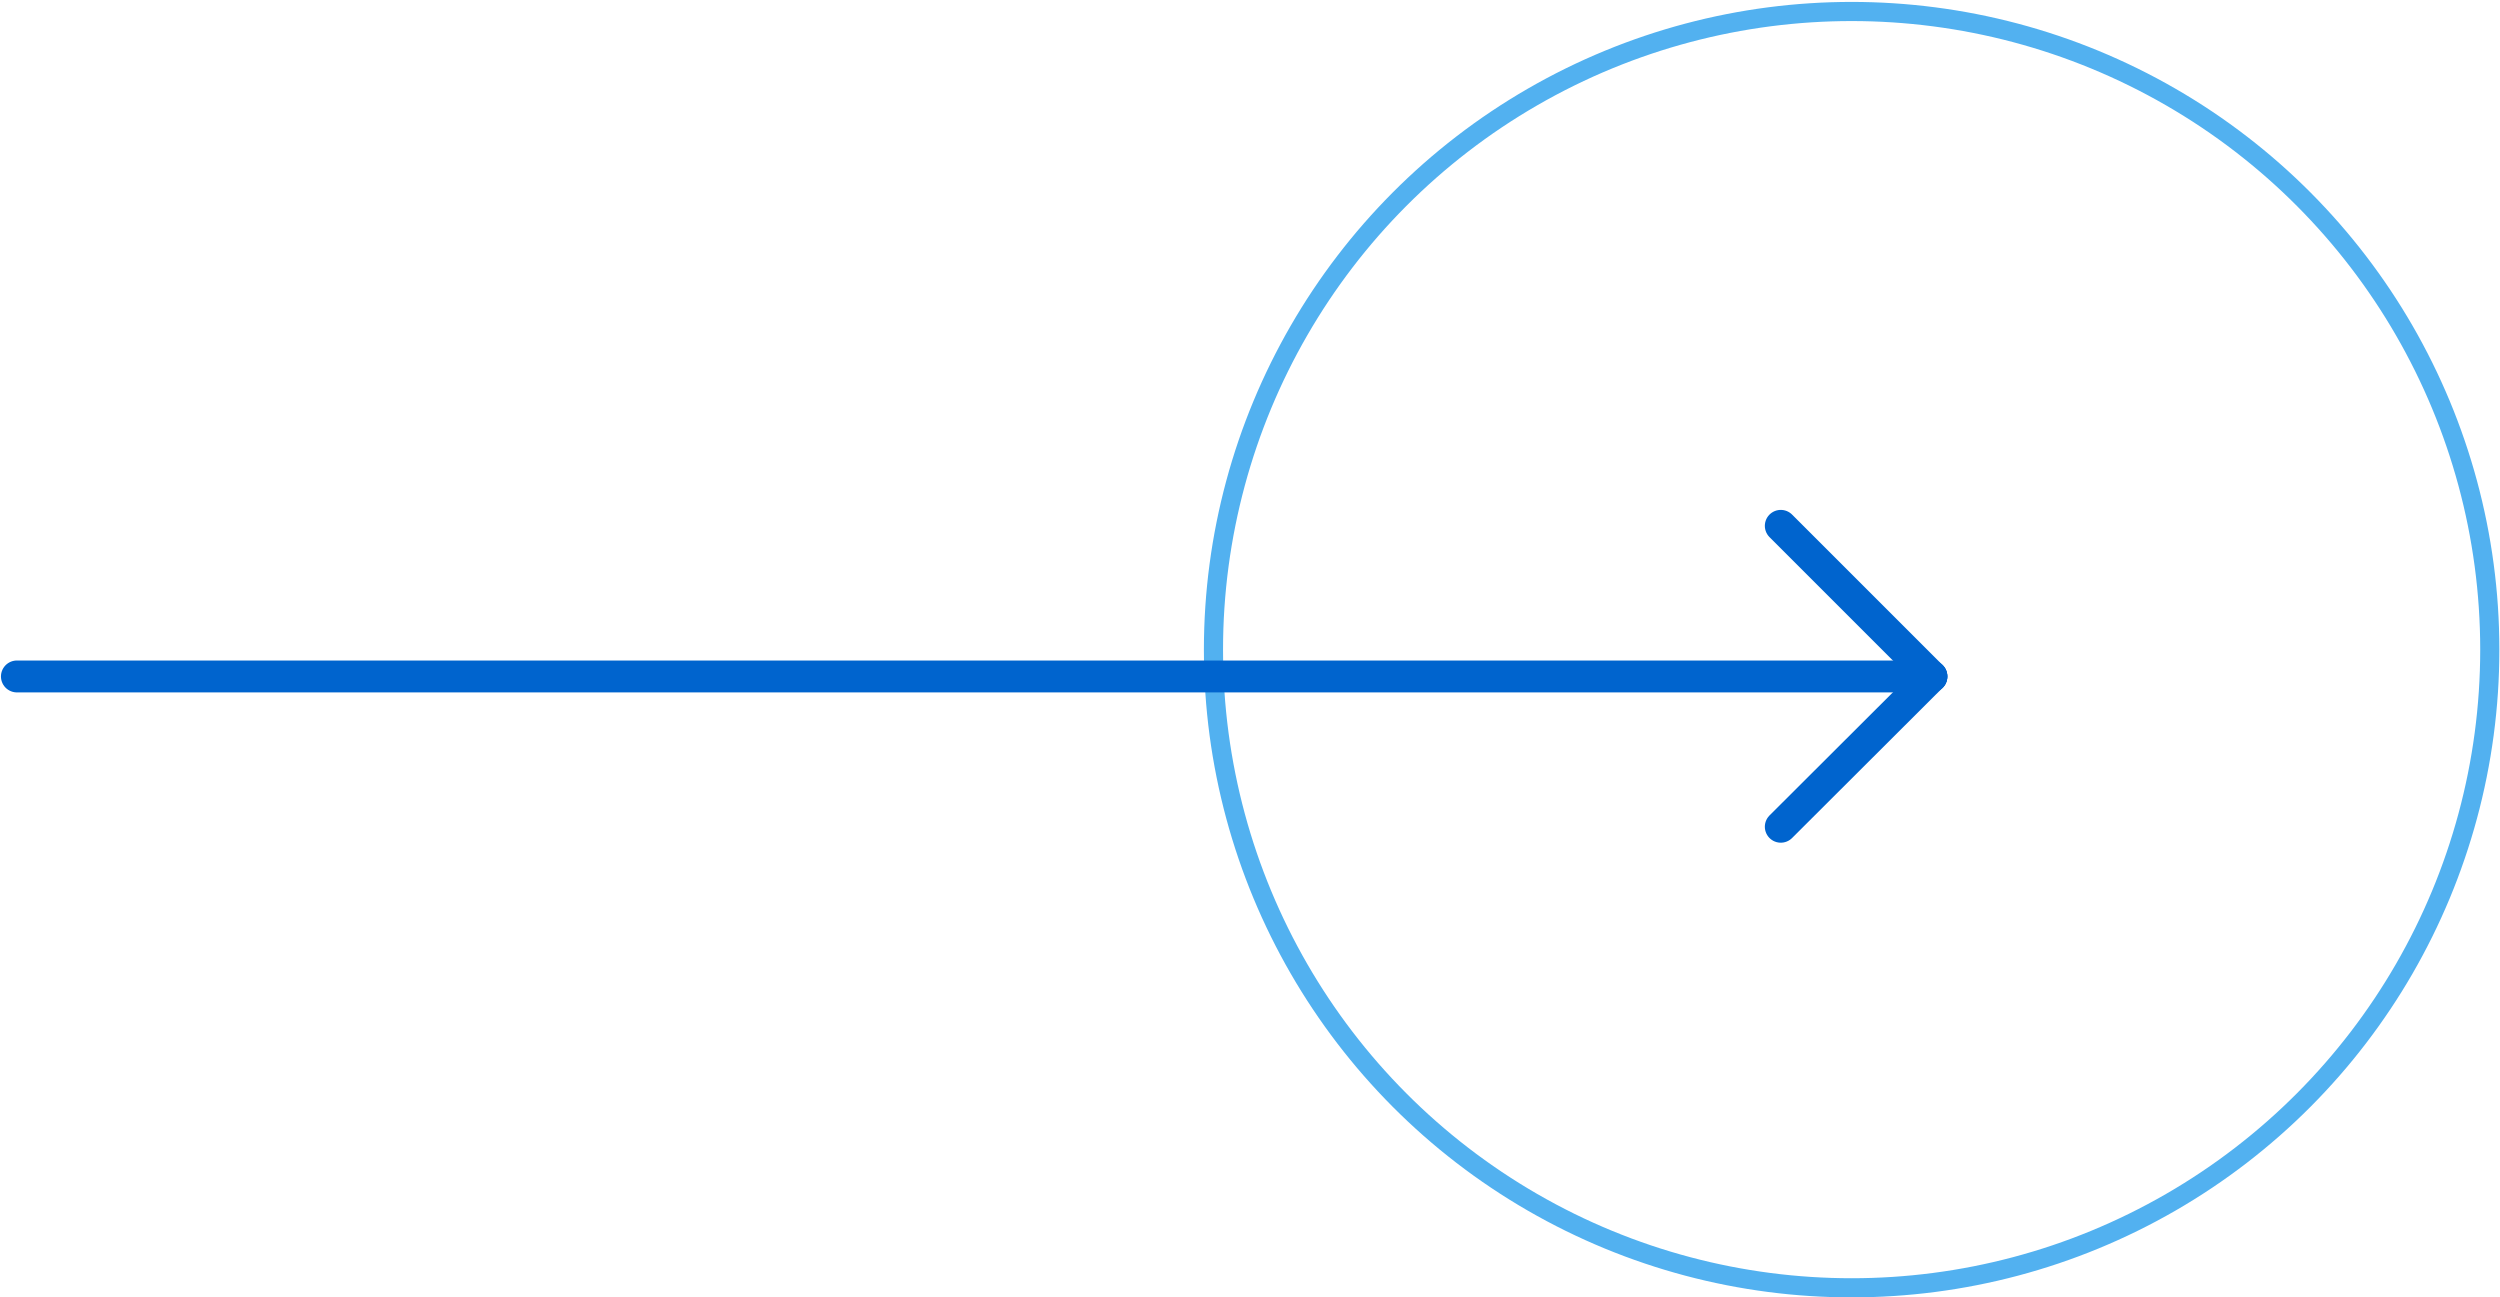 <svg id="图层_1" data-name="图层 1" xmlns="http://www.w3.org/2000/svg" viewBox="0 0 78.35 40.66"><defs><style>.cls-1,.cls-2{fill:none;}.cls-1{stroke:#52b1f0;stroke-width:0.6px;}.cls-2{stroke:#0064ce;stroke-linecap:round;stroke-linejoin:round;}</style></defs><title>icon</title><g id="箭头-copy-13"><circle id="Oval-12" class="cls-1" cx="58.03" cy="20.36" r="20"/><path id="Line-3" class="cls-2" d="M.53,21.2h60"/><path id="Line-4" class="cls-2" d="M60.53,21.2l-4.72-4.72"/><path id="Line-4-2" data-name="Line-4" class="cls-2" d="M60.53,21.2l-4.72,4.71"/></g></svg>